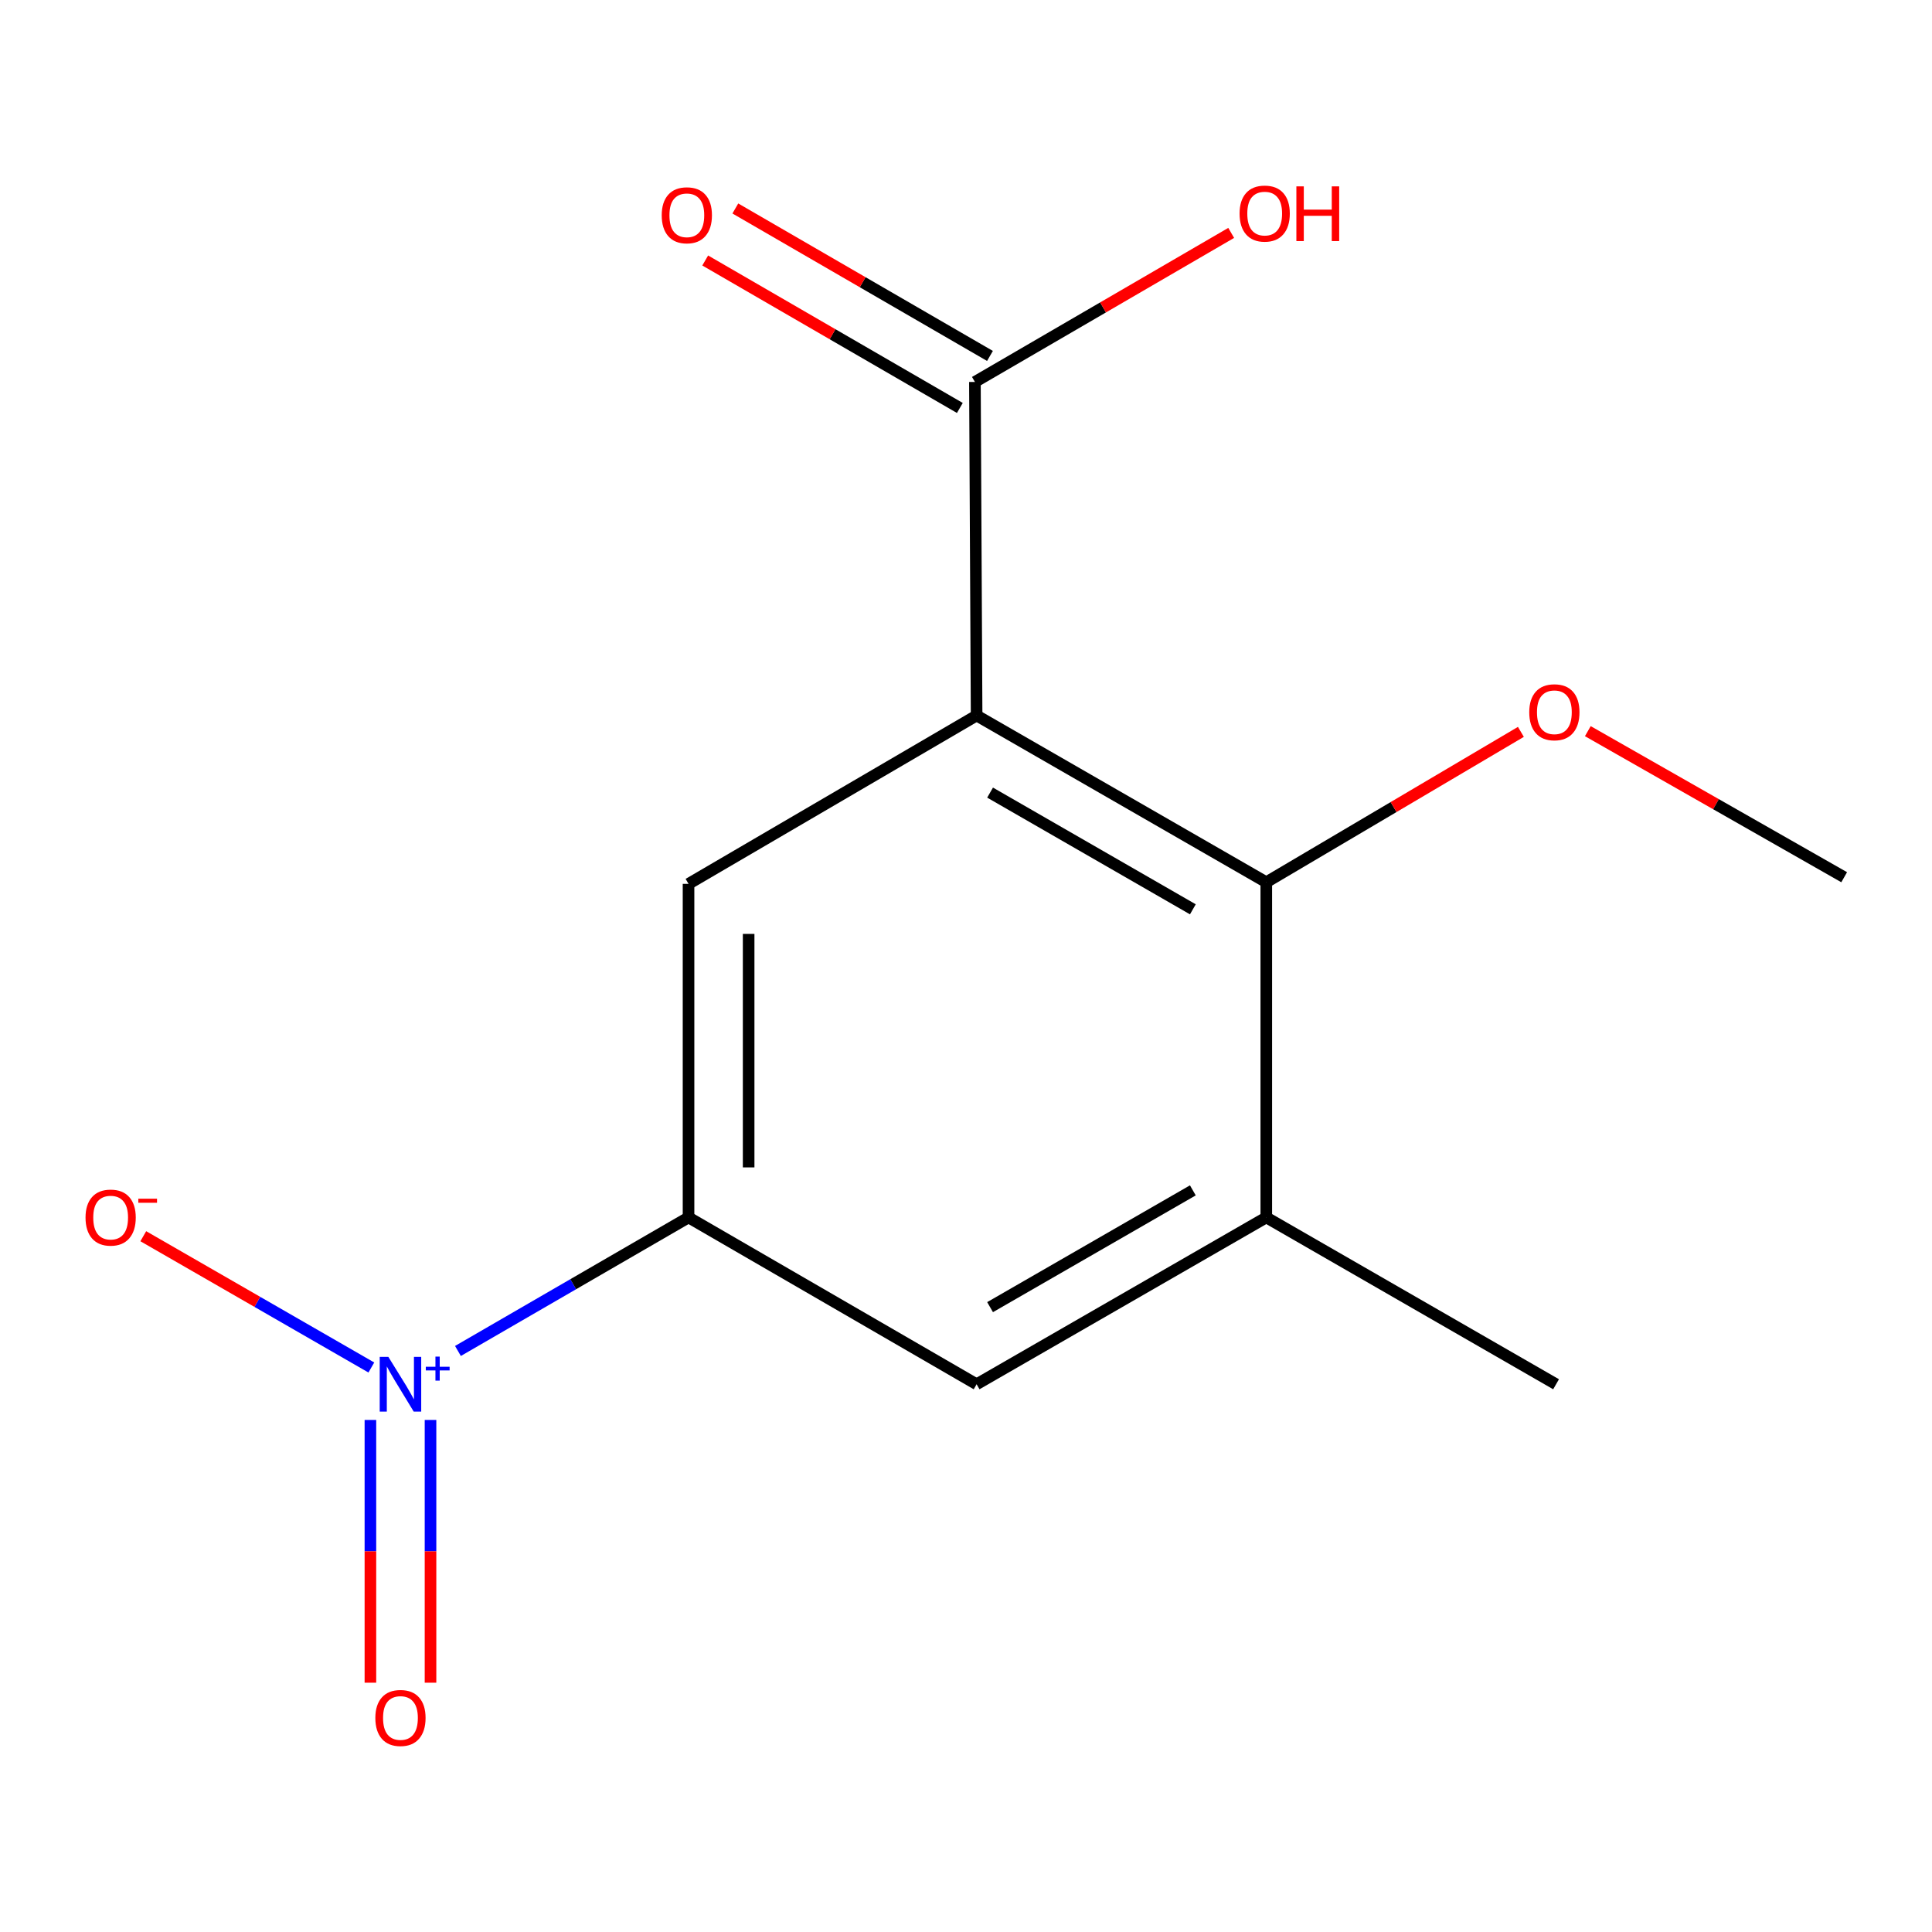 <?xml version='1.0' encoding='iso-8859-1'?>
<svg version='1.1' baseProfile='full'
              xmlns='http://www.w3.org/2000/svg'
                      xmlns:rdkit='http://www.rdkit.org/xml'
                      xmlns:xlink='http://www.w3.org/1999/xlink'
                  xml:space='preserve'
width='1000px' height='1000px' viewBox='0 0 1000 1000'>
<!-- END OF HEADER -->
<rect style='opacity:1.0;fill:#FFFFFF;stroke:none' width='1000' height='1000' x='0' y='0'> </rect>
<path class='bond-2' d='M 505.493,370.344 L 655.431,456.642' style='fill:none;fill-rule:evenodd;stroke:#000000;stroke-width:6px;stroke-linecap:butt;stroke-linejoin:miter;stroke-opacity:1' />
<path class='bond-2' d='M 512.465,410.252 L 617.421,470.661' style='fill:none;fill-rule:evenodd;stroke:#000000;stroke-width:6px;stroke-linecap:butt;stroke-linejoin:miter;stroke-opacity:1' />
<path class='bond-3' d='M 505.493,370.344 L 356.385,457.489' style='fill:none;fill-rule:evenodd;stroke:#000000;stroke-width:6px;stroke-linecap:butt;stroke-linejoin:miter;stroke-opacity:1' />
<path class='bond-4' d='M 505.493,370.344 L 504.612,197.695' style='fill:none;fill-rule:evenodd;stroke:#000000;stroke-width:6px;stroke-linecap:butt;stroke-linejoin:miter;stroke-opacity:1' />
<path class='bond-0' d='M 237.03,699.258 L 296.708,664.698' style='fill:none;fill-rule:evenodd;stroke:#0000FF;stroke-width:6px;stroke-linecap:butt;stroke-linejoin:miter;stroke-opacity:1' />
<path class='bond-0' d='M 296.708,664.698 L 356.385,630.138' style='fill:none;fill-rule:evenodd;stroke:#000000;stroke-width:6px;stroke-linecap:butt;stroke-linejoin:miter;stroke-opacity:1' />
<path class='bond-7' d='M 192.21,707.815 L 133.187,673.838' style='fill:none;fill-rule:evenodd;stroke:#0000FF;stroke-width:6px;stroke-linecap:butt;stroke-linejoin:miter;stroke-opacity:1' />
<path class='bond-7' d='M 133.187,673.838 L 74.163,639.862' style='fill:none;fill-rule:evenodd;stroke:#FF0000;stroke-width:6px;stroke-linecap:butt;stroke-linejoin:miter;stroke-opacity:1' />
<path class='bond-8' d='M 191.722,734.964 L 191.722,802.963' style='fill:none;fill-rule:evenodd;stroke:#0000FF;stroke-width:6px;stroke-linecap:butt;stroke-linejoin:miter;stroke-opacity:1' />
<path class='bond-8' d='M 191.722,802.963 L 191.722,870.962' style='fill:none;fill-rule:evenodd;stroke:#FF0000;stroke-width:6px;stroke-linecap:butt;stroke-linejoin:miter;stroke-opacity:1' />
<path class='bond-8' d='M 222.833,734.964 L 222.833,802.963' style='fill:none;fill-rule:evenodd;stroke:#0000FF;stroke-width:6px;stroke-linecap:butt;stroke-linejoin:miter;stroke-opacity:1' />
<path class='bond-8' d='M 222.833,802.963 L 222.833,870.962' style='fill:none;fill-rule:evenodd;stroke:#FF0000;stroke-width:6px;stroke-linecap:butt;stroke-linejoin:miter;stroke-opacity:1' />
<path class='bond-1' d='M 356.385,630.138 L 356.385,457.489' style='fill:none;fill-rule:evenodd;stroke:#000000;stroke-width:6px;stroke-linecap:butt;stroke-linejoin:miter;stroke-opacity:1' />
<path class='bond-1' d='M 387.496,604.24 L 387.496,483.386' style='fill:none;fill-rule:evenodd;stroke:#000000;stroke-width:6px;stroke-linecap:butt;stroke-linejoin:miter;stroke-opacity:1' />
<path class='bond-6' d='M 356.385,630.138 L 505.493,716.488' style='fill:none;fill-rule:evenodd;stroke:#000000;stroke-width:6px;stroke-linecap:butt;stroke-linejoin:miter;stroke-opacity:1' />
<path class='bond-5' d='M 655.431,456.642 L 655.431,630.138' style='fill:none;fill-rule:evenodd;stroke:#000000;stroke-width:6px;stroke-linecap:butt;stroke-linejoin:miter;stroke-opacity:1' />
<path class='bond-10' d='M 655.431,456.642 L 721.32,417.729' style='fill:none;fill-rule:evenodd;stroke:#000000;stroke-width:6px;stroke-linecap:butt;stroke-linejoin:miter;stroke-opacity:1' />
<path class='bond-10' d='M 721.32,417.729 L 787.21,378.815' style='fill:none;fill-rule:evenodd;stroke:#FF0000;stroke-width:6px;stroke-linecap:butt;stroke-linejoin:miter;stroke-opacity:1' />
<path class='bond-9' d='M 512.407,184.234 L 446.507,146.071' style='fill:none;fill-rule:evenodd;stroke:#000000;stroke-width:6px;stroke-linecap:butt;stroke-linejoin:miter;stroke-opacity:1' />
<path class='bond-9' d='M 446.507,146.071 L 380.607,107.907' style='fill:none;fill-rule:evenodd;stroke:#FF0000;stroke-width:6px;stroke-linecap:butt;stroke-linejoin:miter;stroke-opacity:1' />
<path class='bond-9' d='M 496.816,211.156 L 430.916,172.993' style='fill:none;fill-rule:evenodd;stroke:#000000;stroke-width:6px;stroke-linecap:butt;stroke-linejoin:miter;stroke-opacity:1' />
<path class='bond-9' d='M 430.916,172.993 L 365.016,134.829' style='fill:none;fill-rule:evenodd;stroke:#FF0000;stroke-width:6px;stroke-linecap:butt;stroke-linejoin:miter;stroke-opacity:1' />
<path class='bond-11' d='M 504.612,197.695 L 570.938,159.121' style='fill:none;fill-rule:evenodd;stroke:#000000;stroke-width:6px;stroke-linecap:butt;stroke-linejoin:miter;stroke-opacity:1' />
<path class='bond-11' d='M 570.938,159.121 L 637.263,120.547' style='fill:none;fill-rule:evenodd;stroke:#FF0000;stroke-width:6px;stroke-linecap:butt;stroke-linejoin:miter;stroke-opacity:1' />
<path class='bond-12' d='M 655.431,630.138 L 805.42,716.488' style='fill:none;fill-rule:evenodd;stroke:#000000;stroke-width:6px;stroke-linecap:butt;stroke-linejoin:miter;stroke-opacity:1' />
<path class='bond-14' d='M 655.431,630.138 L 505.493,716.488' style='fill:none;fill-rule:evenodd;stroke:#000000;stroke-width:6px;stroke-linecap:butt;stroke-linejoin:miter;stroke-opacity:1' />
<path class='bond-14' d='M 617.414,616.131 L 512.458,676.576' style='fill:none;fill-rule:evenodd;stroke:#000000;stroke-width:6px;stroke-linecap:butt;stroke-linejoin:miter;stroke-opacity:1' />
<path class='bond-13' d='M 821.855,378.447 L 888.2,416.248' style='fill:none;fill-rule:evenodd;stroke:#FF0000;stroke-width:6px;stroke-linecap:butt;stroke-linejoin:miter;stroke-opacity:1' />
<path class='bond-13' d='M 888.2,416.248 L 954.545,454.05' style='fill:none;fill-rule:evenodd;stroke:#000000;stroke-width:6px;stroke-linecap:butt;stroke-linejoin:miter;stroke-opacity:1' />
<path  class='atom-1' d='M 201.017 702.328
L 210.297 717.328
Q 211.217 718.808, 212.697 721.488
Q 214.177 724.168, 214.257 724.328
L 214.257 702.328
L 218.017 702.328
L 218.017 730.648
L 214.137 730.648
L 204.177 714.248
Q 203.017 712.328, 201.777 710.128
Q 200.577 707.928, 200.217 707.248
L 200.217 730.648
L 196.537 730.648
L 196.537 702.328
L 201.017 702.328
' fill='#0000FF'/>
<path  class='atom-1' d='M 220.393 707.433
L 225.383 707.433
L 225.383 702.179
L 227.601 702.179
L 227.601 707.433
L 232.722 707.433
L 232.722 709.333
L 227.601 709.333
L 227.601 714.613
L 225.383 714.613
L 225.383 709.333
L 220.393 709.333
L 220.393 707.433
' fill='#0000FF'/>
<path  class='atom-8' d='M 44.271 630.218
Q 44.271 623.418, 47.631 619.618
Q 50.991 615.818, 57.271 615.818
Q 63.551 615.818, 66.911 619.618
Q 70.271 623.418, 70.271 630.218
Q 70.271 637.098, 66.871 641.018
Q 63.471 644.898, 57.271 644.898
Q 51.031 644.898, 47.631 641.018
Q 44.271 637.138, 44.271 630.218
M 57.271 641.698
Q 61.591 641.698, 63.911 638.818
Q 66.271 635.898, 66.271 630.218
Q 66.271 624.658, 63.911 621.858
Q 61.591 619.018, 57.271 619.018
Q 52.951 619.018, 50.591 621.818
Q 48.271 624.618, 48.271 630.218
Q 48.271 635.938, 50.591 638.818
Q 52.951 641.698, 57.271 641.698
' fill='#FF0000'/>
<path  class='atom-8' d='M 71.591 620.44
L 81.28 620.44
L 81.28 622.552
L 71.591 622.552
L 71.591 620.44
' fill='#FF0000'/>
<path  class='atom-9' d='M 194.277 889.216
Q 194.277 882.416, 197.637 878.616
Q 200.997 874.816, 207.277 874.816
Q 213.557 874.816, 216.917 878.616
Q 220.277 882.416, 220.277 889.216
Q 220.277 896.096, 216.877 900.016
Q 213.477 903.896, 207.277 903.896
Q 201.037 903.896, 197.637 900.016
Q 194.277 896.136, 194.277 889.216
M 207.277 900.696
Q 211.597 900.696, 213.917 897.816
Q 216.277 894.896, 216.277 889.216
Q 216.277 883.656, 213.917 880.856
Q 211.597 878.016, 207.277 878.016
Q 202.957 878.016, 200.597 880.816
Q 198.277 883.616, 198.277 889.216
Q 198.277 894.936, 200.597 897.816
Q 202.957 900.696, 207.277 900.696
' fill='#FF0000'/>
<path  class='atom-10' d='M 342.504 111.425
Q 342.504 104.625, 345.864 100.825
Q 349.224 97.025, 355.504 97.025
Q 361.784 97.025, 365.144 100.825
Q 368.504 104.625, 368.504 111.425
Q 368.504 118.305, 365.104 122.225
Q 361.704 126.105, 355.504 126.105
Q 349.264 126.105, 345.864 122.225
Q 342.504 118.345, 342.504 111.425
M 355.504 122.905
Q 359.824 122.905, 362.144 120.025
Q 364.504 117.105, 364.504 111.425
Q 364.504 105.865, 362.144 103.065
Q 359.824 100.225, 355.504 100.225
Q 351.184 100.225, 348.824 103.025
Q 346.504 105.825, 346.504 111.425
Q 346.504 117.145, 348.824 120.025
Q 351.184 122.905, 355.504 122.905
' fill='#FF0000'/>
<path  class='atom-11' d='M 791.539 368.661
Q 791.539 361.861, 794.899 358.061
Q 798.259 354.261, 804.539 354.261
Q 810.819 354.261, 814.179 358.061
Q 817.539 361.861, 817.539 368.661
Q 817.539 375.541, 814.139 379.461
Q 810.739 383.341, 804.539 383.341
Q 798.299 383.341, 794.899 379.461
Q 791.539 375.581, 791.539 368.661
M 804.539 380.141
Q 808.859 380.141, 811.179 377.261
Q 813.539 374.341, 813.539 368.661
Q 813.539 363.101, 811.179 360.301
Q 808.859 357.461, 804.539 357.461
Q 800.219 357.461, 797.859 360.261
Q 795.539 363.061, 795.539 368.661
Q 795.539 374.381, 797.859 377.261
Q 800.219 380.141, 804.539 380.141
' fill='#FF0000'/>
<path  class='atom-12' d='M 641.601 110.544
Q 641.601 103.744, 644.961 99.944
Q 648.321 96.144, 654.601 96.144
Q 660.881 96.144, 664.241 99.944
Q 667.601 103.744, 667.601 110.544
Q 667.601 117.424, 664.201 121.344
Q 660.801 125.224, 654.601 125.224
Q 648.361 125.224, 644.961 121.344
Q 641.601 117.464, 641.601 110.544
M 654.601 122.024
Q 658.921 122.024, 661.241 119.144
Q 663.601 116.224, 663.601 110.544
Q 663.601 104.984, 661.241 102.184
Q 658.921 99.344, 654.601 99.344
Q 650.281 99.344, 647.921 102.144
Q 645.601 104.944, 645.601 110.544
Q 645.601 116.264, 647.921 119.144
Q 650.281 122.024, 654.601 122.024
' fill='#FF0000'/>
<path  class='atom-12' d='M 671.001 96.464
L 674.841 96.464
L 674.841 108.504
L 689.321 108.504
L 689.321 96.464
L 693.161 96.464
L 693.161 124.784
L 689.321 124.784
L 689.321 111.704
L 674.841 111.704
L 674.841 124.784
L 671.001 124.784
L 671.001 96.464
' fill='#FF0000'/>
</svg>
